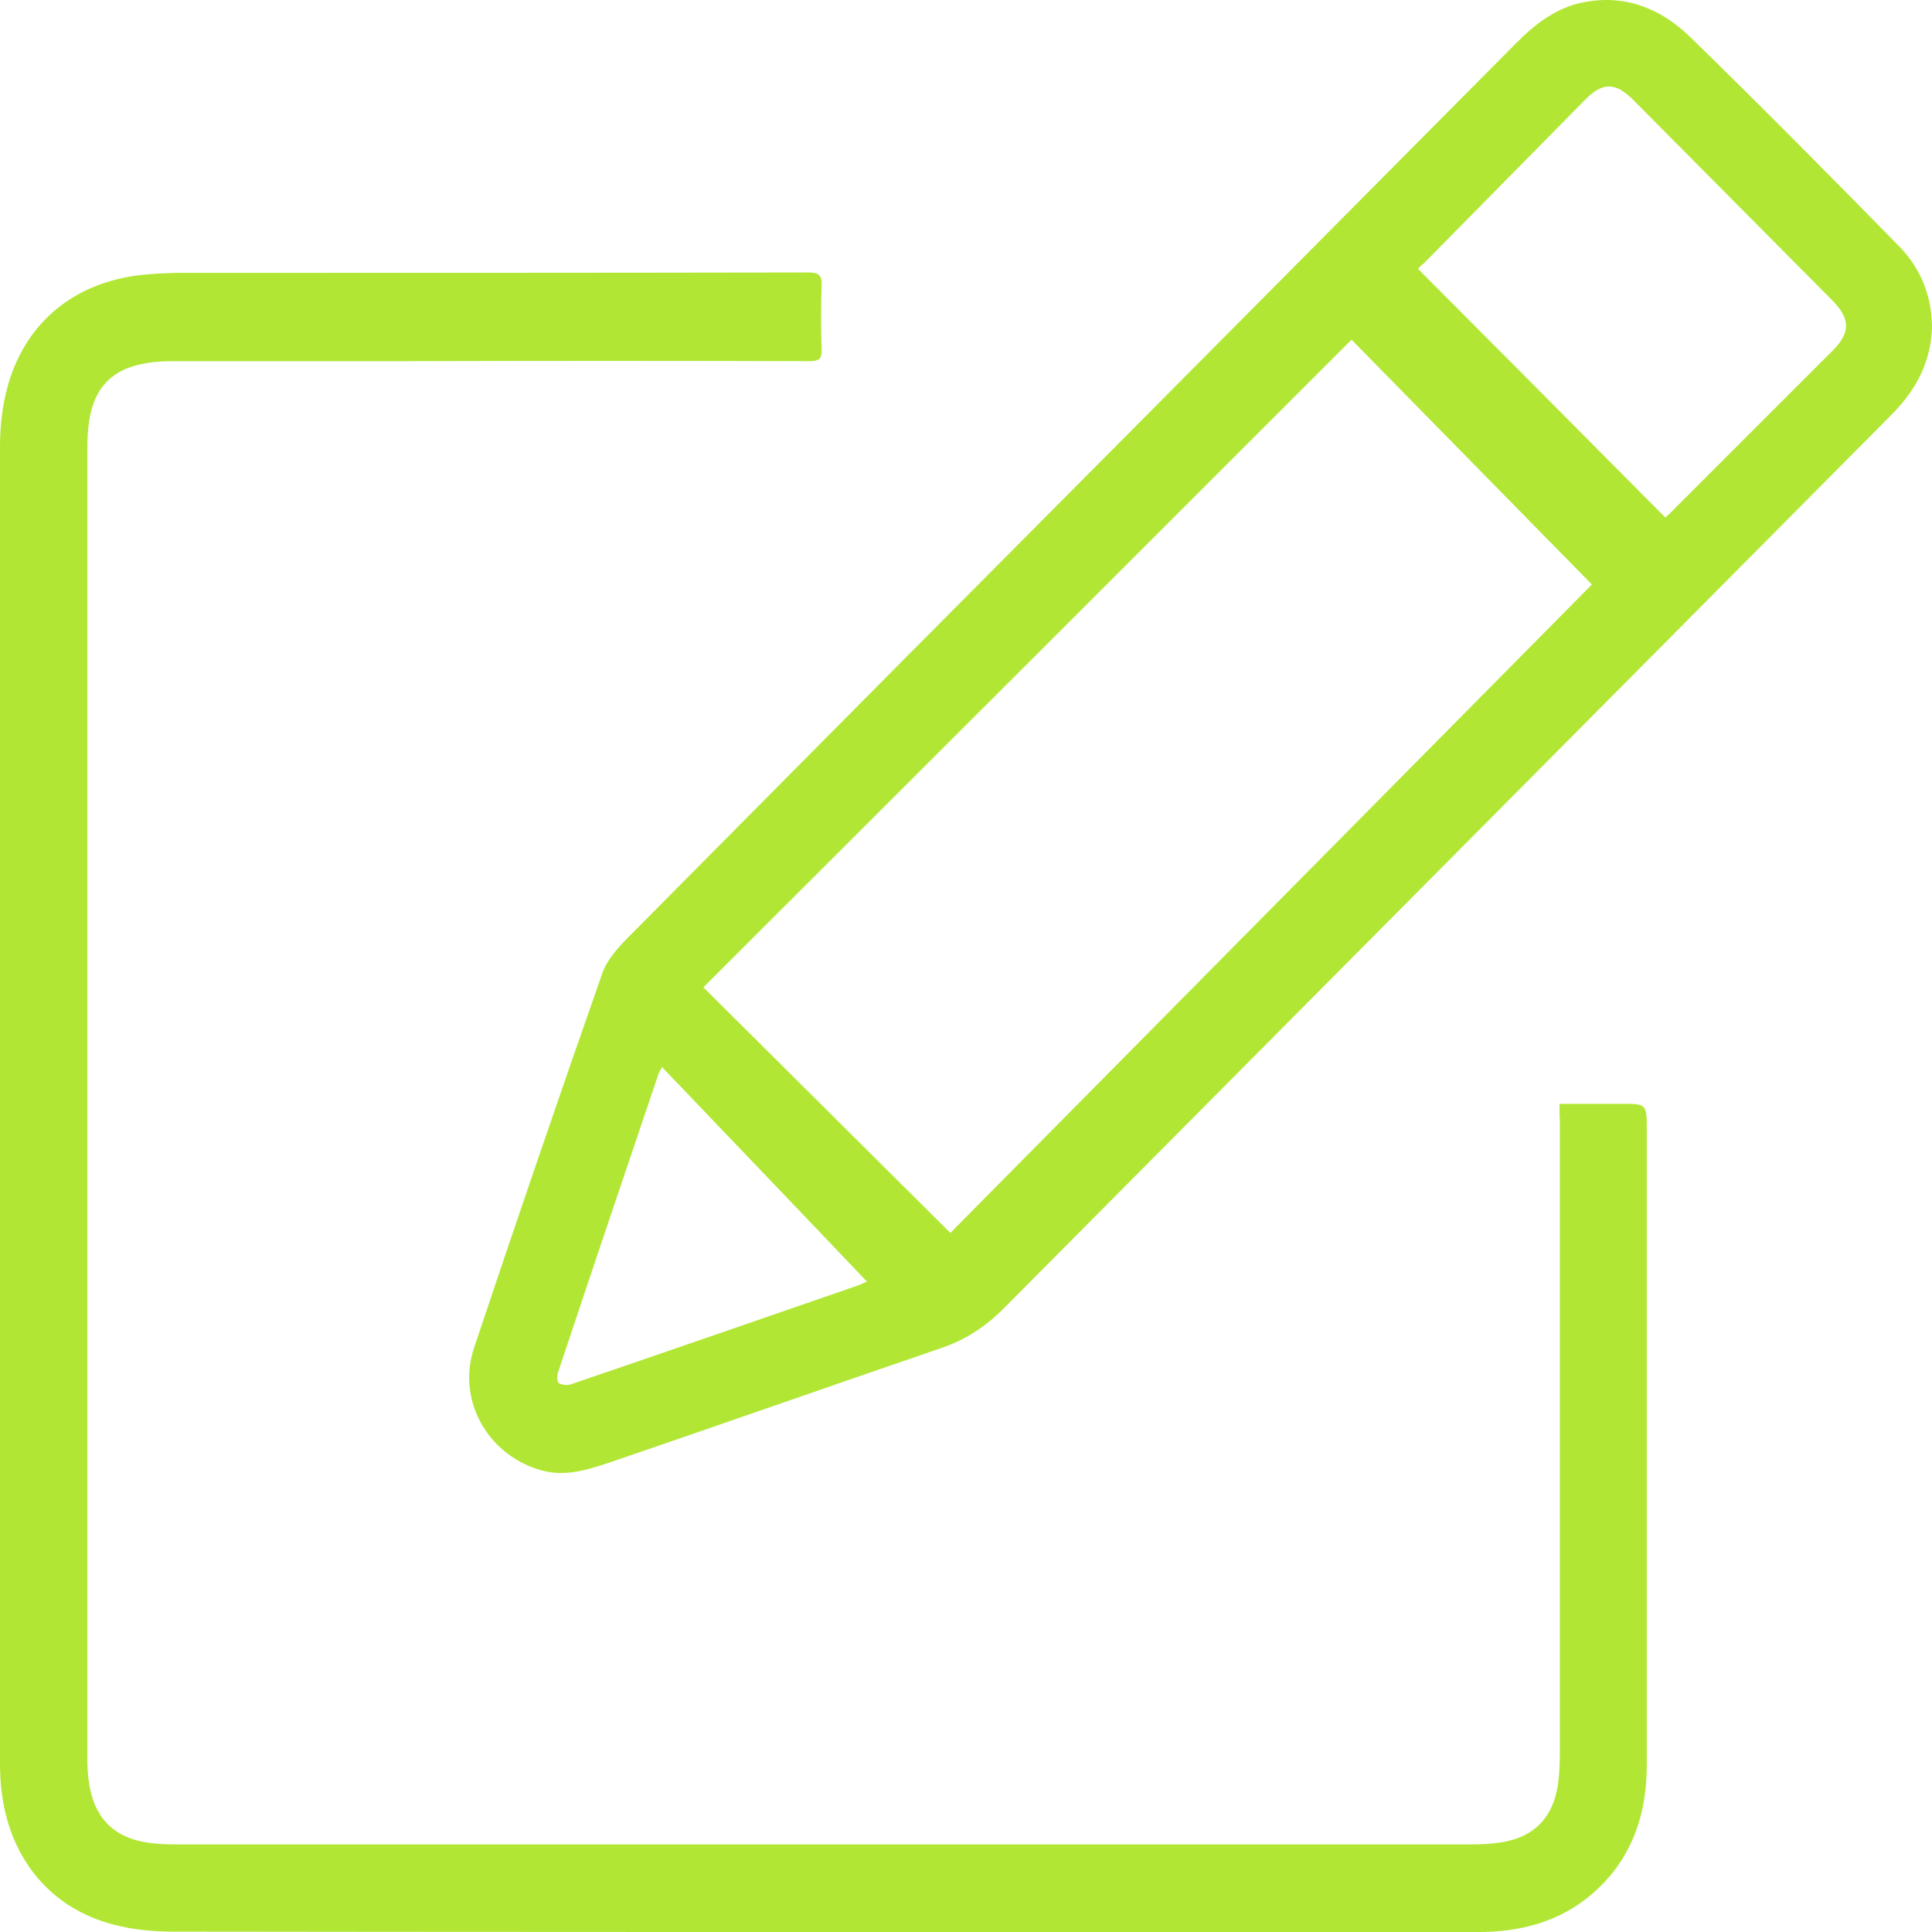 <svg width="84" height="84" viewBox="0 0 84 84" fill="none" xmlns="http://www.w3.org/2000/svg">
<path d="M84 14.194C83.967 15.717 83.311 16.952 82.253 18.018C78.758 21.538 75.263 25.058 71.767 28.577C62.391 38.02 53.015 47.445 43.639 56.888C42.832 57.7 41.941 58.275 40.866 58.631C36.077 60.272 31.305 61.947 26.499 63.589C25.524 63.91 24.55 64.232 23.474 63.91C21.189 63.233 19.845 60.864 20.618 58.58C22.433 53.148 24.281 47.75 26.18 42.335C26.381 41.743 26.869 41.201 27.322 40.744C35.069 32.926 42.832 25.108 50.595 17.307C55.703 12.163 60.812 7.019 65.92 1.875C66.727 1.062 67.634 0.352 68.776 0.115C70.608 -0.275 72.204 0.352 73.498 1.621C76.54 4.582 79.514 7.594 82.488 10.623C83.463 11.588 83.984 12.789 84 14.194ZM41.32 53.605C50.679 44.145 60.005 34.72 69.213 25.413C65.769 21.91 62.274 18.34 58.762 14.769C49.385 24.144 40.009 33.519 30.582 42.927C34.178 46.498 37.724 50.034 41.32 53.605ZM61.652 11.689C65.265 15.311 68.827 18.898 72.406 22.502C72.44 22.468 72.54 22.384 72.624 22.299C74.977 19.947 77.329 17.595 79.682 15.243C80.455 14.464 80.455 13.872 79.682 13.077C76.792 10.166 73.902 7.256 71.011 4.345C70.238 3.567 69.667 3.567 68.911 4.345C66.575 6.714 64.24 9.083 61.904 11.452C61.786 11.537 61.702 11.639 61.652 11.689ZM28.784 46.396C28.717 46.532 28.667 46.599 28.633 46.684C27.171 50.999 25.709 55.331 24.264 59.663C24.214 59.798 24.214 60.069 24.298 60.137C24.432 60.221 24.668 60.238 24.819 60.188C28.986 58.766 33.153 57.328 37.304 55.889C37.421 55.855 37.522 55.788 37.69 55.72C34.716 52.59 31.759 49.51 28.784 46.396Z" fill="#B1E734"/>
<path d="M67.802 47.991C68.726 47.991 69.6 47.991 70.49 47.991C71.583 47.991 71.6 47.991 71.6 49.125C71.6 58.33 71.6 67.519 71.6 76.724C71.6 79.093 70.826 81.124 68.911 82.596C67.55 83.629 65.954 84.001 64.273 84.001C58.14 84.001 52.007 84.001 45.857 84.001C33.069 84.001 20.299 84.001 7.511 83.984C6.654 83.984 5.764 83.899 4.94 83.679C2.235 82.986 0.454 80.853 0.084 77.993C0.017 77.537 0 77.063 0 76.606C0 57.535 0 38.481 0 19.41C0 18.699 0.067 17.954 0.218 17.261C0.874 14.215 3.075 12.269 6.217 11.947C6.688 11.896 7.175 11.88 7.646 11.863C16.82 11.863 25.978 11.863 35.153 11.846C35.606 11.846 35.741 11.964 35.724 12.421C35.691 13.335 35.691 14.249 35.724 15.179C35.741 15.602 35.606 15.704 35.203 15.704C29.322 15.687 23.441 15.687 17.56 15.704C14.232 15.704 10.905 15.704 7.578 15.704C7.141 15.704 6.705 15.721 6.284 15.805C4.89 16.042 4.1 16.855 3.882 18.276C3.814 18.682 3.798 19.122 3.798 19.528C3.798 38.498 3.798 57.467 3.798 76.454C3.798 76.792 3.814 77.147 3.865 77.486C4.083 79.043 4.974 79.939 6.52 80.126C6.889 80.176 7.259 80.193 7.629 80.193C26.415 80.193 45.201 80.193 63.987 80.193C64.357 80.193 64.727 80.176 65.097 80.126C66.659 79.939 67.55 79.06 67.751 77.486C67.802 77.063 67.819 76.623 67.819 76.183C67.819 67.011 67.819 57.84 67.819 48.668C67.802 48.448 67.802 48.245 67.802 47.991Z" fill="#B1E734"/>
</svg>
